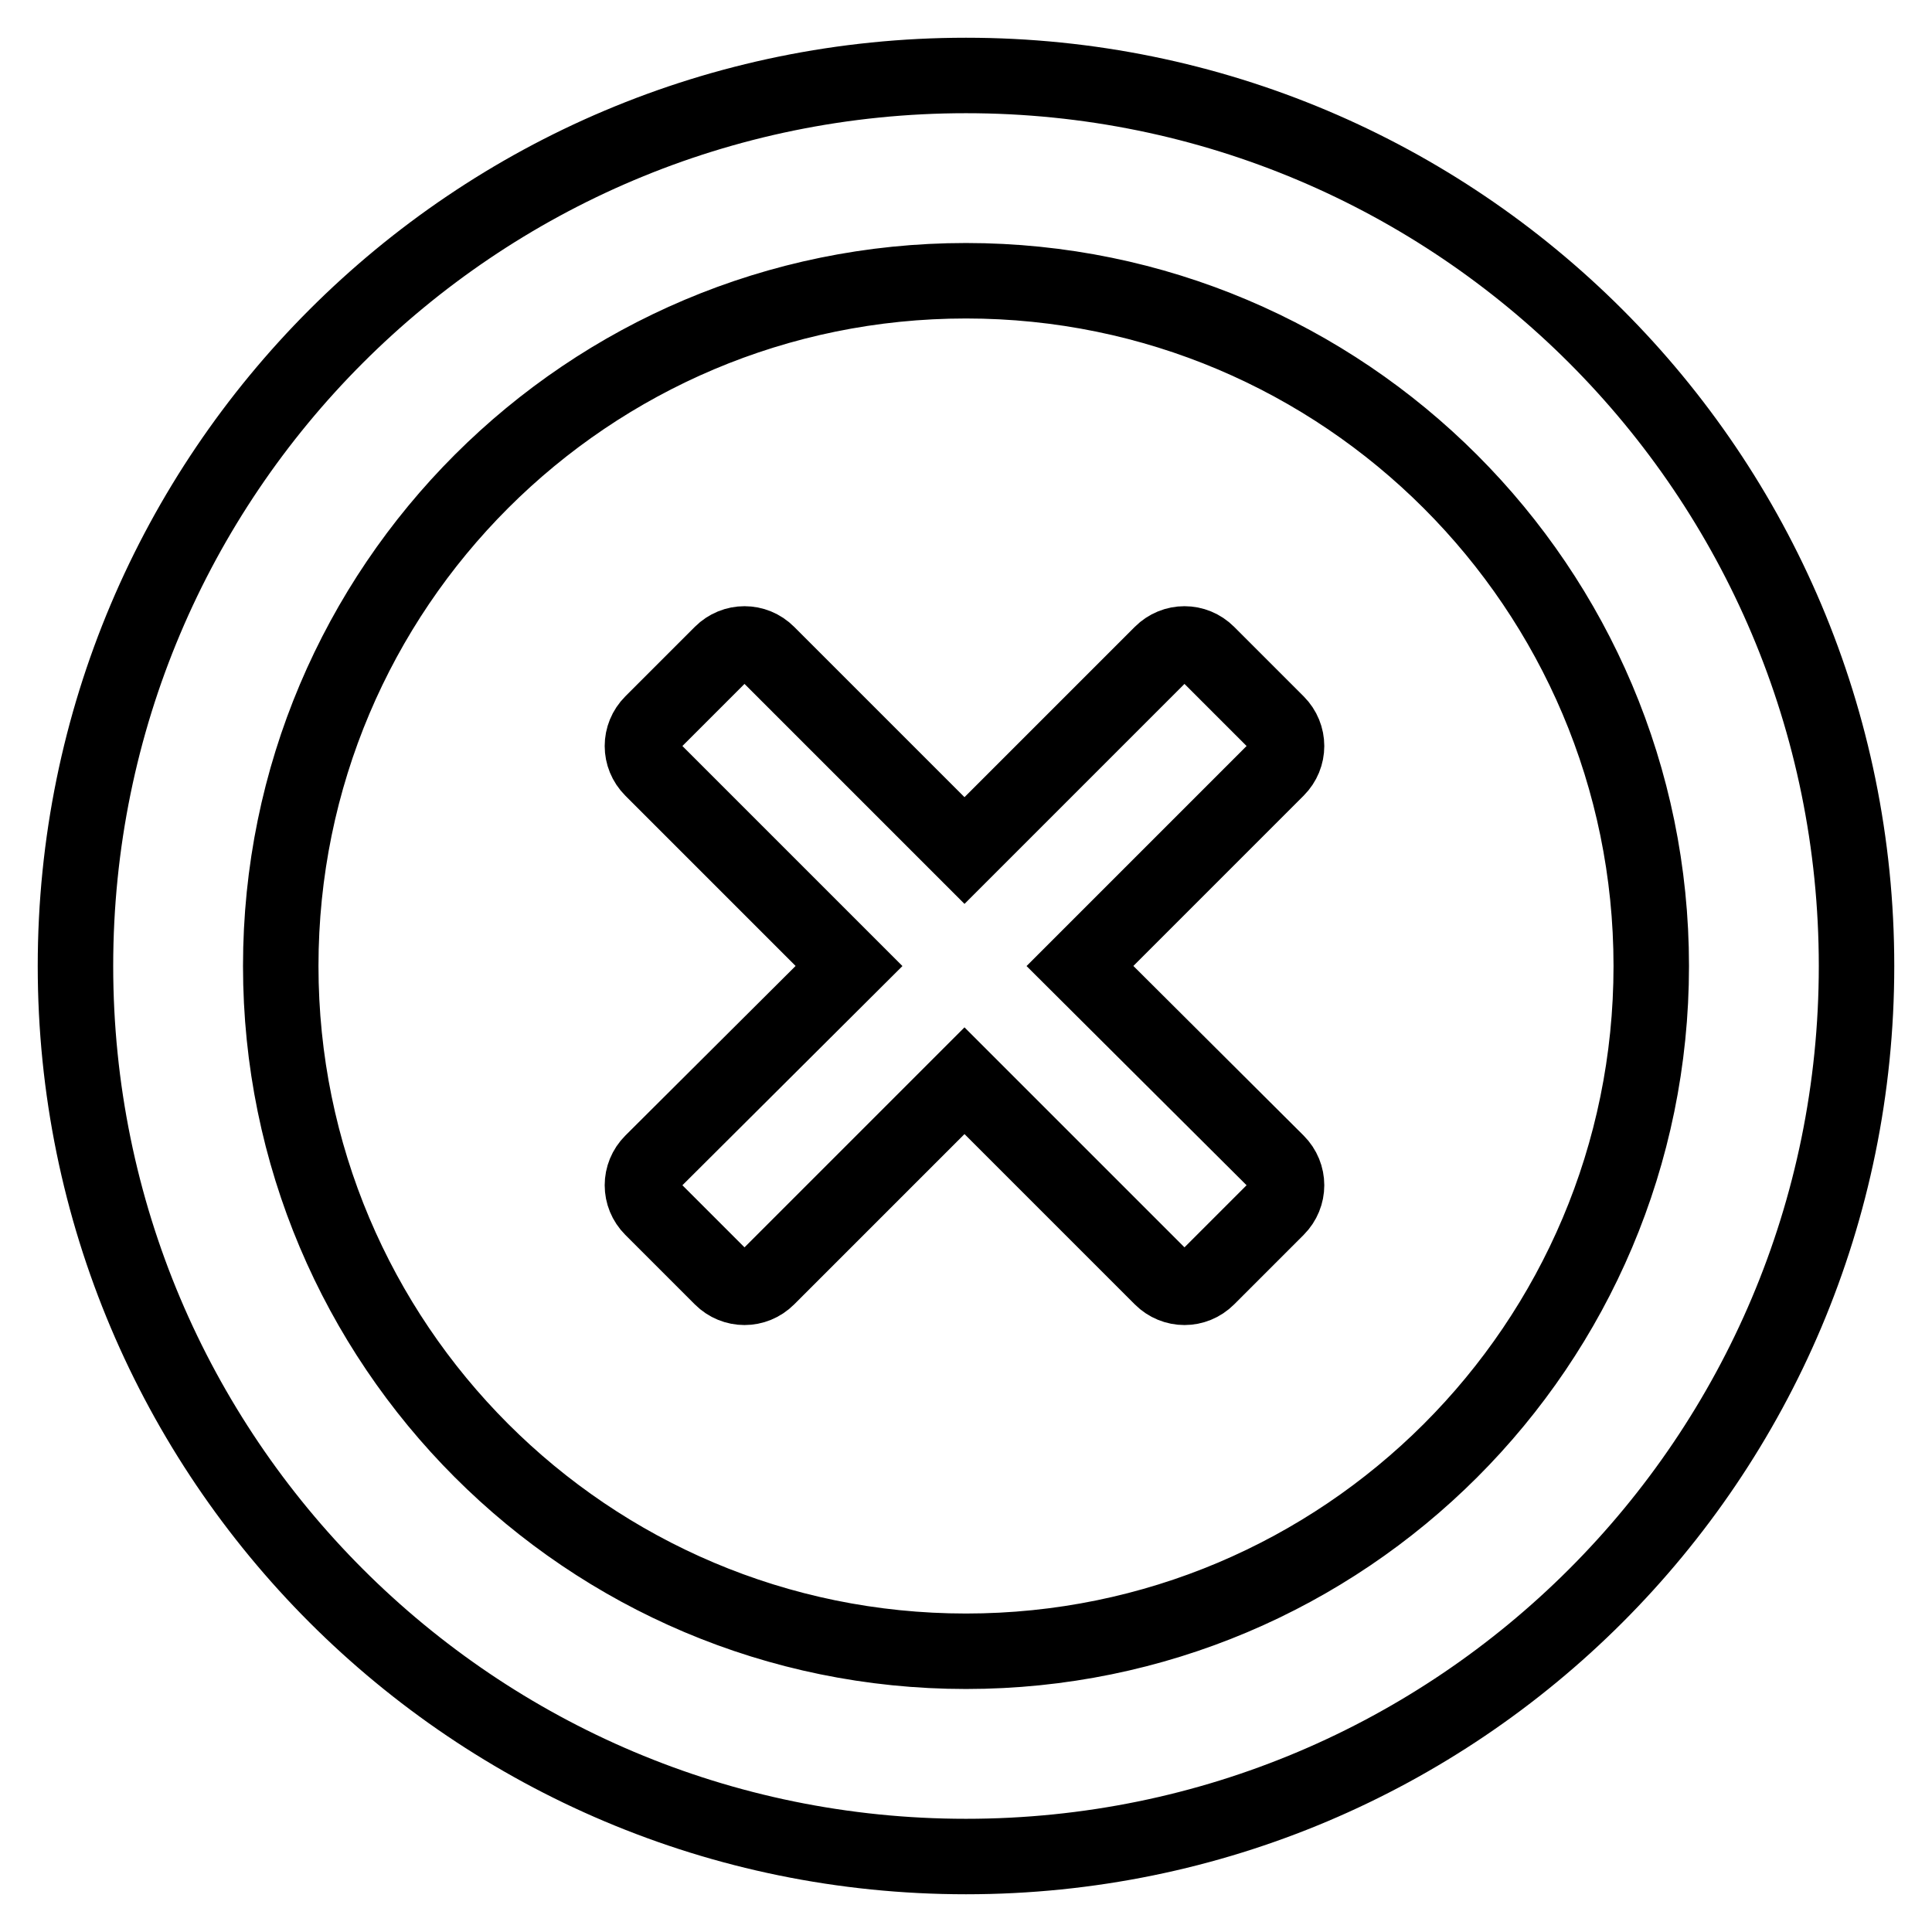 <?xml version="1.0" encoding="utf-8"?>
<!-- Svg Vector Icons : http://www.onlinewebfonts.com/icon -->
<!DOCTYPE svg PUBLIC "-//W3C//DTD SVG 1.1//EN" "http://www.w3.org/Graphics/SVG/1.1/DTD/svg11.dtd">
<svg version="1.1" xmlns="http://www.w3.org/2000/svg" xmlns:xlink="http://www.w3.org/1999/xlink" x="0px" y="0px" viewBox="0 0 256 256" enable-background="new 0 0 256 256" xml:space="preserve">
<g> <path stroke-width="10" fill-opacity="0" stroke="#000000"  d="M128,246c-65.2,0-118-52.8-118-118C10,62.8,62.8,10,128,10c65.2,0,118,52.8,118,118 C246,193.2,193.2,246,128,246z M128,37.2c-50.1,0-90.8,40.6-90.8,90.8c0,50.1,40.6,90.8,90.8,90.8c50.1,0,90.8-40.6,90.8-90.8 C218.8,77.9,178.1,37.2,128,37.2z M169.2,160.1l-9.2,9.2c-1.7,1.7-4.4,1.7-6.1,0l-26.1-26.1l-26.1,26.1c-1.7,1.7-4.4,1.7-6.1,0 l-9.2-9.2c-1.7-1.7-1.7-4.4,0-6.1l26.1-26l-26.1-26.1c-1.7-1.7-1.7-4.4,0-6.1l9.2-9.2c1.7-1.7,4.4-1.7,6.1,0l26.1,26.1l26.1-26.1 c1.7-1.7,4.4-1.7,6.1,0l9.2,9.2c1.7,1.7,1.7,4.4,0,6.1l-26.1,26.1l26.1,26C170.9,155.7,170.9,158.4,169.2,160.1z"/></g>
</svg>